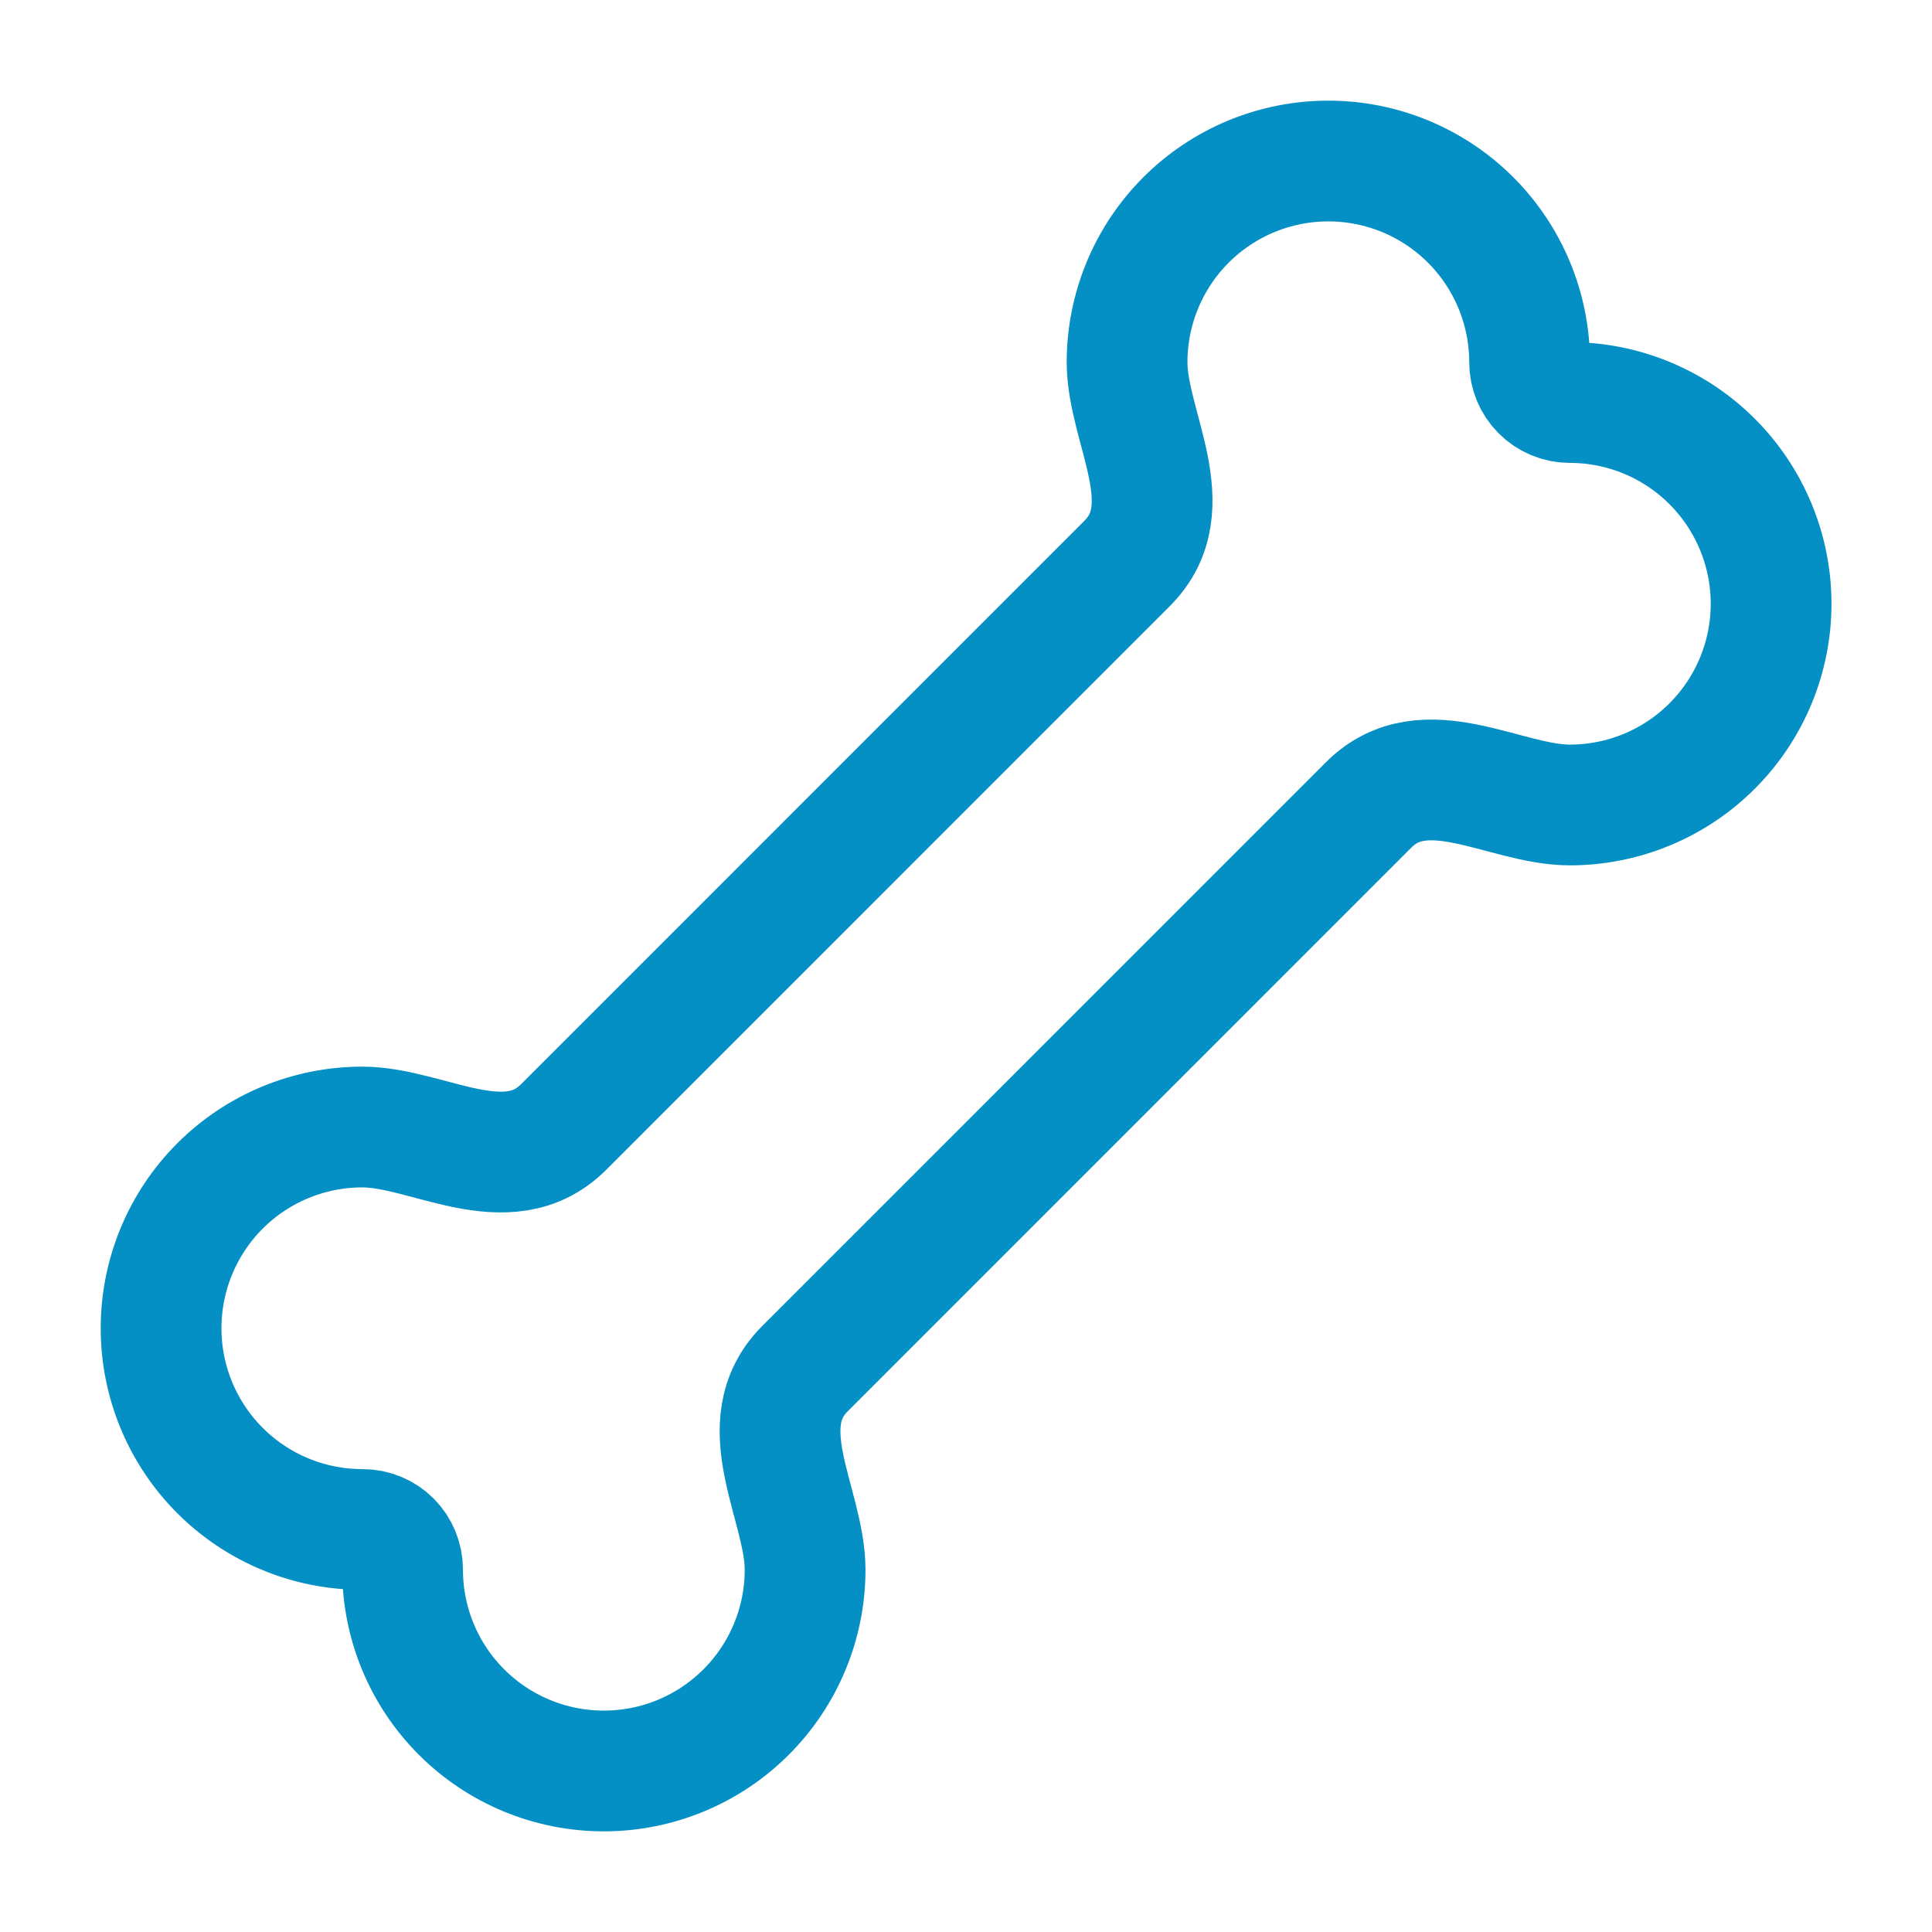 <svg width="32" height="32" viewBox="0 0 32 32" fill="none" xmlns="http://www.w3.org/2000/svg">
<path d="M22.668 13.333C23.601 12.4 24.921 13.333 26.001 13.333C26.885 13.333 27.733 12.982 28.358 12.357C28.983 11.732 29.335 10.884 29.335 10C29.335 9.116 28.983 8.268 28.358 7.643C27.733 7.018 26.885 6.667 26.001 6.667C25.825 6.667 25.655 6.596 25.53 6.471C25.405 6.346 25.335 6.177 25.335 6C25.335 5.116 24.983 4.268 24.358 3.643C23.733 3.018 22.885 2.667 22.001 2.667C21.117 2.667 20.269 3.018 19.644 3.643C19.019 4.268 18.668 5.116 18.668 6C18.668 7.08 19.601 8.4 18.668 9.333L9.335 18.667C8.401 19.6 7.081 18.667 6.001 18.667C5.117 18.667 4.269 19.018 3.644 19.643C3.019 20.268 2.668 21.116 2.668 22C2.668 22.884 3.019 23.732 3.644 24.357C4.269 24.982 5.117 25.333 6.001 25.333C6.375 25.333 6.668 25.627 6.668 26C6.668 26.884 7.019 27.732 7.644 28.357C8.269 28.982 9.117 29.333 10.001 29.333C10.885 29.333 11.733 28.982 12.358 28.357C12.983 27.732 13.335 26.884 13.335 26C13.335 24.92 12.401 23.6 13.335 22.667L22.668 13.333Z" stroke="#048FC5" stroke-width="2" stroke-linecap="round" stroke-linejoin="round"/>
</svg>
